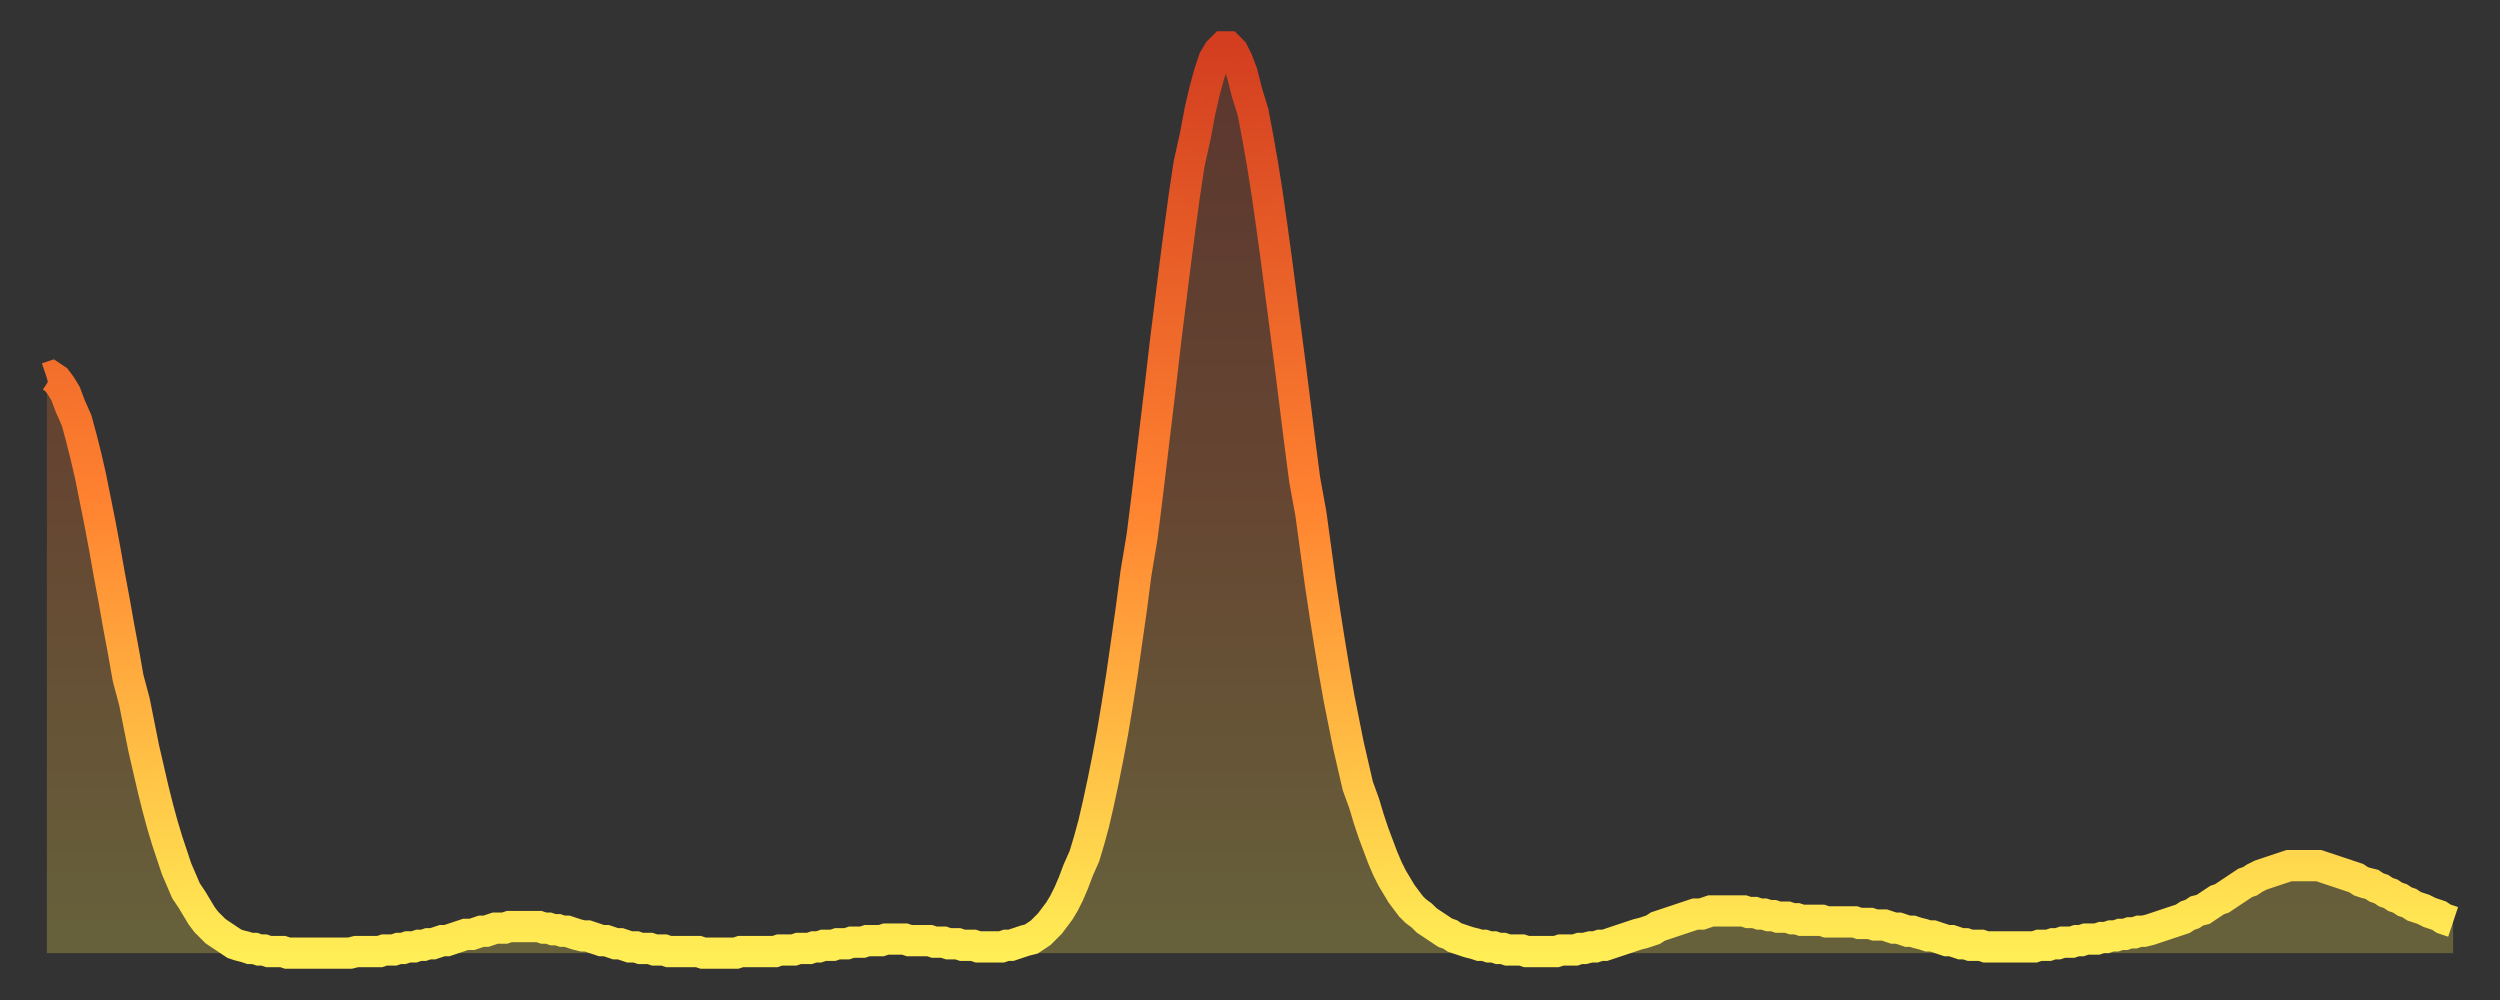 <?xml version="1.0" encoding="utf-8" ?>
<svg baseProfile="full" height="64" version="1.1" width="160" xmlns="http://www.w3.org/2000/svg" xmlns:ev="http://www.w3.org/2001/xml-events" xmlns:xlink="http://www.w3.org/1999/xlink"><rect width="100%" height="100%" fill="#333333" stroke="none"/><defs><linearGradient id="id37936" x1="0" x2="0" y1="0" y2="1"><stop offset="0%" stop-color="#d33e20" /><stop offset="50%" stop-color="#ff8230" /><stop offset="100%" stop-color="#ffee55" /></linearGradient></defs><g transform="translate(3,3)"><g><path d="M 0.0 21.2 0.3 21.1 0.6 21.3 0.9 21.7 1.2 22.2 1.5 23.0 1.9 23.9 2.2 25.0 2.5 26.2 2.8 27.5 3.1 29.0 3.4 30.5 3.7 32.1 4.0 33.8 4.3 35.4 4.6 37.1 4.9 38.7 5.2 40.4 5.6 41.9 5.9 43.4 6.2 44.9 6.5 46.2 6.8 47.5 7.1 48.7 7.4 49.8 7.7 50.8 8.0 51.7 8.3 52.6 8.6 53.3 8.9 54.0 9.3 54.6 9.6 55.1 9.9 55.6 10.2 56.0 10.5 56.3 10.8 56.6 11.1 56.8 11.4 57.0 11.7 57.2 12.0 57.4 12.3 57.5 12.7 57.6 13.0 57.7 13.3 57.7 13.6 57.8 13.9 57.8 14.2 57.9 14.5 57.9 14.8 57.9 15.1 57.9 15.4 58.0 15.7 58.0 16.0 58.0 16.4 58.0 16.7 58.0 17.0 58.0 17.3 58.0 17.6 58.0 17.9 58.0 18.2 58.0 18.5 58.0 18.8 58.0 19.1 58.0 19.4 58.0 19.8 57.9 20.1 57.9 20.4 57.9 20.7 57.9 21.0 57.9 21.3 57.9 21.6 57.8 21.9 57.8 22.2 57.8 22.5 57.7 22.8 57.7 23.1 57.6 23.5 57.6 23.8 57.5 24.1 57.5 24.4 57.4 24.7 57.4 25.0 57.3 25.3 57.2 25.6 57.2 25.9 57.1 26.2 57.0 26.5 56.9 26.8 56.8 27.2 56.8 27.5 56.7 27.8 56.6 28.1 56.6 28.4 56.5 28.7 56.4 29.0 56.4 29.3 56.4 29.6 56.3 29.9 56.3 30.2 56.3 30.6 56.3 30.9 56.3 31.2 56.3 31.5 56.3 31.8 56.4 32.1 56.4 32.4 56.5 32.7 56.5 33.0 56.6 33.3 56.6 33.6 56.7 33.9 56.8 34.3 56.9 34.6 56.9 34.9 57.0 35.2 57.1 35.5 57.2 35.8 57.2 36.1 57.3 36.4 57.4 36.7 57.4 37.0 57.5 37.3 57.6 37.7 57.6 38.0 57.7 38.3 57.7 38.6 57.7 38.9 57.8 39.2 57.8 39.5 57.8 39.8 57.9 40.1 57.9 40.4 57.9 40.7 57.9 41.0 57.9 41.4 57.9 41.7 57.9 42.0 58.0 42.3 58.0 42.6 58.0 42.9 58.0 43.2 58.0 43.5 58.0 43.8 58.0 44.1 58.0 44.4 57.9 44.7 57.9 45.1 57.9 45.4 57.9 45.7 57.9 46.0 57.9 46.3 57.9 46.6 57.9 46.9 57.8 47.2 57.8 47.5 57.8 47.8 57.8 48.1 57.7 48.5 57.7 48.8 57.7 49.1 57.6 49.4 57.6 49.7 57.5 50.0 57.5 50.3 57.5 50.6 57.4 50.9 57.4 51.2 57.4 51.5 57.3 51.8 57.3 52.2 57.3 52.5 57.2 52.8 57.2 53.1 57.2 53.4 57.2 53.7 57.1 54.0 57.1 54.3 57.1 54.6 57.1 54.9 57.1 55.2 57.2 55.6 57.2 55.9 57.2 56.2 57.2 56.5 57.2 56.8 57.3 57.1 57.3 57.4 57.3 57.7 57.4 58.0 57.4 58.3 57.4 58.6 57.5 58.9 57.5 59.3 57.5 59.6 57.6 59.9 57.6 60.2 57.6 60.5 57.6 60.8 57.6 61.1 57.6 61.4 57.5 61.7 57.5 62.0 57.4 62.3 57.3 62.6 57.2 63.0 57.1 63.3 56.9 63.6 56.7 63.9 56.4 64.2 56.1 64.5 55.7 64.8 55.3 65.1 54.8 65.4 54.2 65.7 53.5 66.0 52.7 66.4 51.8 66.7 50.8 67.0 49.7 67.3 48.4 67.6 47.0 67.9 45.5 68.2 43.9 68.5 42.1 68.8 40.2 69.1 38.1 69.4 36.0 69.7 33.7 70.1 31.3 70.4 28.9 70.7 26.4 71.0 23.9 71.3 21.4 71.6 18.8 71.9 16.4 72.2 14.0 72.5 11.7 72.8 9.5 73.1 7.5 73.5 5.7 73.8 4.1 74.1 2.8 74.4 1.7 74.7 0.8 75.0 0.3 75.3 0.0 75.6 0.0 75.9 0.3 76.2 0.9 76.5 1.7 76.8 2.9 77.2 4.2 77.5 5.8 77.8 7.5 78.1 9.4 78.4 11.5 78.7 13.7 79.0 16.0 79.3 18.3 79.6 20.6 79.9 23.0 80.2 25.4 80.5 27.7 80.9 29.9 81.2 32.1 81.5 34.3 81.8 36.3 82.1 38.2 82.4 40.0 82.7 41.7 83.0 43.2 83.3 44.7 83.6 46.0 83.9 47.3 84.3 48.4 84.6 49.4 84.9 50.3 85.2 51.1 85.5 51.9 85.8 52.6 86.1 53.2 86.4 53.7 86.7 54.2 87.0 54.6 87.3 55.0 87.6 55.3 88.0 55.6 88.3 55.9 88.6 56.1 88.9 56.3 89.2 56.5 89.5 56.7 89.8 56.8 90.1 57.0 90.4 57.1 90.7 57.2 91.0 57.3 91.4 57.4 91.7 57.5 92.0 57.5 92.3 57.6 92.6 57.6 92.9 57.7 93.2 57.7 93.5 57.8 93.8 57.8 94.1 57.8 94.4 57.8 94.7 57.9 95.1 57.9 95.4 57.9 95.7 57.9 96.0 57.9 96.3 57.9 96.6 57.9 96.9 57.8 97.2 57.8 97.5 57.8 97.8 57.8 98.1 57.7 98.4 57.7 98.8 57.6 99.1 57.6 99.4 57.5 99.7 57.5 100.0 57.4 100.3 57.3 100.6 57.2 100.9 57.1 101.2 57.0 101.5 56.9 101.8 56.8 102.2 56.7 102.5 56.6 102.8 56.5 103.1 56.3 103.4 56.2 103.7 56.1 104.0 56.0 104.3 55.9 104.6 55.8 104.9 55.7 105.2 55.6 105.5 55.5 105.9 55.5 106.2 55.4 106.5 55.3 106.8 55.3 107.1 55.3 107.4 55.3 107.7 55.3 108.0 55.3 108.3 55.3 108.6 55.3 108.9 55.4 109.3 55.4 109.6 55.5 109.9 55.5 110.2 55.6 110.5 55.6 110.8 55.7 111.1 55.7 111.4 55.7 111.7 55.8 112.0 55.8 112.3 55.9 112.6 55.9 113.0 55.9 113.3 55.9 113.6 55.9 113.9 56.0 114.2 56.0 114.5 56.0 114.8 56.0 115.1 56.0 115.4 56.0 115.7 56.0 116.0 56.1 116.3 56.1 116.7 56.1 117.0 56.2 117.3 56.2 117.6 56.2 117.9 56.3 118.2 56.4 118.5 56.4 118.8 56.5 119.1 56.6 119.4 56.6 119.7 56.7 120.1 56.8 120.4 56.9 120.7 56.9 121.0 57.0 121.3 57.1 121.6 57.2 121.9 57.2 122.2 57.3 122.5 57.4 122.8 57.4 123.1 57.5 123.4 57.5 123.8 57.5 124.1 57.6 124.4 57.6 124.7 57.6 125.0 57.6 125.3 57.6 125.6 57.6 125.9 57.6 126.2 57.6 126.5 57.6 126.8 57.6 127.2 57.6 127.5 57.5 127.8 57.5 128.1 57.5 128.4 57.4 128.7 57.4 129.0 57.3 129.3 57.3 129.6 57.3 129.9 57.2 130.2 57.2 130.5 57.1 130.9 57.1 131.2 57.1 131.5 57.0 131.8 57.0 132.1 56.9 132.4 56.9 132.7 56.8 133.0 56.8 133.3 56.7 133.6 56.7 133.9 56.6 134.2 56.6 134.6 56.5 134.9 56.4 135.2 56.3 135.5 56.2 135.8 56.1 136.1 56.0 136.4 55.9 136.7 55.8 137.0 55.6 137.3 55.5 137.6 55.3 138.0 55.2 138.3 55.0 138.6 54.8 138.9 54.6 139.2 54.5 139.5 54.3 139.8 54.1 140.1 53.9 140.4 53.7 140.7 53.5 141.0 53.4 141.3 53.2 141.7 53.0 142.0 52.9 142.3 52.8 142.6 52.7 142.9 52.6 143.2 52.5 143.5 52.4 143.8 52.4 144.1 52.4 144.4 52.4 144.7 52.4 145.1 52.4 145.4 52.4 145.7 52.5 146.0 52.6 146.3 52.7 146.6 52.8 146.9 52.9 147.2 53.0 147.5 53.1 147.8 53.2 148.1 53.4 148.4 53.5 148.8 53.6 149.1 53.8 149.4 53.9 149.7 54.1 150.0 54.2 150.3 54.4 150.6 54.5 150.9 54.7 151.2 54.8 151.5 55.0 151.8 55.1 152.1 55.2 152.5 55.4 152.8 55.5 153.1 55.6 153.4 55.8 153.7 55.9 154.0 56.0" fill="none" id="graph-curve" opacity="1" stroke="url(#id37936)" stroke-width="2" /><path d="M 0 58 L 0.0 21.2 0.3 21.1 0.6 21.3 0.9 21.7 1.2 22.2 1.5 23.0 1.9 23.9 2.2 25.0 2.5 26.2 2.8 27.5 3.1 29.0 3.4 30.5 3.7 32.1 4.0 33.8 4.3 35.4 4.6 37.1 4.9 38.7 5.2 40.4 5.6 41.9 5.9 43.4 6.2 44.9 6.5 46.2 6.8 47.5 7.1 48.7 7.4 49.8 7.7 50.8 8.0 51.7 8.3 52.6 8.6 53.3 8.9 54.0 9.3 54.6 9.6 55.1 9.9 55.6 10.2 56.0 10.5 56.3 10.8 56.6 11.1 56.8 11.4 57.0 11.7 57.2 12.0 57.4 12.3 57.5 12.7 57.6 13.0 57.7 13.3 57.7 13.6 57.8 13.9 57.8 14.2 57.9 14.5 57.9 14.8 57.9 15.1 57.9 15.4 58.0 15.7 58.0 16.0 58.0 16.4 58.0 16.7 58.0 17.0 58.0 17.3 58.0 17.6 58.0 17.9 58.0 18.2 58.0 18.5 58.0 18.8 58.0 19.1 58.0 19.4 58.0 19.8 57.9 20.1 57.9 20.4 57.9 20.7 57.9 21.0 57.9 21.3 57.9 21.6 57.8 21.9 57.8 22.2 57.8 22.5 57.7 22.8 57.7 23.1 57.6 23.5 57.6 23.8 57.5 24.1 57.5 24.4 57.4 24.7 57.4 25.0 57.3 25.3 57.2 25.6 57.2 25.9 57.1 26.2 57.0 26.5 56.9 26.8 56.8 27.2 56.8 27.5 56.7 27.8 56.6 28.1 56.6 28.4 56.5 28.7 56.4 29.0 56.4 29.3 56.4 29.6 56.3 29.9 56.3 30.2 56.3 30.6 56.3 30.9 56.3 31.2 56.3 31.5 56.3 31.8 56.4 32.1 56.4 32.4 56.5 32.7 56.5 33.0 56.6 33.3 56.6 33.6 56.7 33.9 56.8 34.3 56.9 34.6 56.9 34.9 57.0 35.2 57.1 35.5 57.2 35.8 57.2 36.1 57.3 36.4 57.4 36.7 57.4 37.0 57.5 37.3 57.6 37.7 57.6 38.0 57.7 38.3 57.7 38.6 57.7 38.9 57.8 39.2 57.8 39.5 57.8 39.8 57.9 40.1 57.9 40.4 57.9 40.7 57.9 41.0 57.9 41.4 57.9 41.7 57.9 42.0 58.0 42.3 58.0 42.6 58.0 42.9 58.0 43.2 58.0 43.5 58.0 43.8 58.0 44.1 58.0 44.4 57.9 44.7 57.9 45.1 57.9 45.4 57.9 45.7 57.9 46.0 57.9 46.3 57.9 46.6 57.9 46.9 57.8 47.2 57.8 47.5 57.8 47.8 57.8 48.1 57.7 48.5 57.7 48.8 57.7 49.1 57.6 49.4 57.6 49.7 57.5 50.0 57.5 50.3 57.5 50.6 57.4 50.9 57.4 51.2 57.4 51.5 57.3 51.8 57.3 52.2 57.3 52.5 57.2 52.8 57.2 53.1 57.2 53.4 57.2 53.7 57.1 54.0 57.1 54.3 57.1 54.6 57.1 54.9 57.1 55.2 57.2 55.6 57.2 55.9 57.2 56.2 57.2 56.5 57.2 56.8 57.3 57.1 57.3 57.4 57.3 57.7 57.4 58.0 57.4 58.3 57.4 58.6 57.5 58.9 57.5 59.3 57.5 59.6 57.6 59.9 57.6 60.2 57.6 60.5 57.6 60.8 57.6 61.1 57.6 61.4 57.5 61.7 57.5 62.0 57.4 62.3 57.3 62.6 57.2 63.0 57.1 63.3 56.9 63.6 56.7 63.9 56.4 64.2 56.1 64.5 55.7 64.8 55.3 65.1 54.8 65.4 54.2 65.7 53.5 66.0 52.7 66.4 51.8 66.7 50.8 67.0 49.7 67.3 48.4 67.6 47.0 67.9 45.5 68.2 43.9 68.5 42.1 68.8 40.2 69.1 38.1 69.4 36.0 69.7 33.7 70.1 31.3 70.4 28.9 70.7 26.4 71.0 23.9 71.3 21.4 71.6 18.8 71.9 16.4 72.2 14.0 72.5 11.7 72.8 9.5 73.1 7.5 73.5 5.7 73.8 4.1 74.1 2.8 74.4 1.7 74.7 0.8 75.0 0.3 75.3 0.0 75.6 0.0 75.9 0.3 76.2 0.9 76.5 1.7 76.8 2.9 77.2 4.2 77.5 5.8 77.8 7.5 78.1 9.4 78.4 11.5 78.7 13.7 79.0 16.0 79.3 18.3 79.6 20.6 79.9 23.0 80.2 25.4 80.5 27.7 80.9 29.9 81.2 32.1 81.5 34.3 81.8 36.3 82.1 38.2 82.4 40.0 82.7 41.7 83.0 43.2 83.3 44.7 83.6 46.0 83.9 47.3 84.3 48.4 84.6 49.4 84.9 50.3 85.2 51.1 85.5 51.9 85.8 52.6 86.1 53.2 86.4 53.7 86.7 54.2 87.0 54.6 87.3 55.0 87.6 55.3 88.0 55.6 88.3 55.9 88.6 56.1 88.9 56.3 89.2 56.5 89.5 56.7 89.8 56.8 90.1 57.0 90.4 57.1 90.7 57.2 91.0 57.3 91.4 57.4 91.7 57.5 92.0 57.5 92.3 57.6 92.6 57.6 92.9 57.7 93.2 57.7 93.5 57.8 93.8 57.8 94.1 57.8 94.4 57.8 94.7 57.9 95.1 57.9 95.4 57.9 95.7 57.9 96.0 57.9 96.3 57.9 96.6 57.9 96.9 57.8 97.2 57.8 97.5 57.8 97.8 57.8 98.1 57.7 98.4 57.7 98.8 57.6 99.1 57.6 99.4 57.5 99.7 57.5 100.0 57.4 100.3 57.3 100.6 57.2 100.9 57.1 101.2 57.0 101.5 56.9 101.8 56.8 102.2 56.7 102.5 56.6 102.8 56.5 103.1 56.3 103.4 56.2 103.7 56.1 104.0 56.0 104.3 55.9 104.6 55.8 104.9 55.7 105.2 55.6 105.5 55.5 105.9 55.5 106.2 55.4 106.5 55.3 106.8 55.3 107.1 55.3 107.4 55.3 107.7 55.3 108.0 55.3 108.3 55.3 108.6 55.3 108.9 55.4 109.3 55.4 109.6 55.5 109.9 55.5 110.2 55.6 110.5 55.6 110.8 55.7 111.1 55.7 111.4 55.7 111.7 55.8 112.0 55.8 112.3 55.9 112.6 55.9 113.0 55.9 113.3 55.9 113.6 55.9 113.9 56.0 114.2 56.0 114.5 56.0 114.8 56.0 115.1 56.0 115.4 56.0 115.7 56.0 116.0 56.1 116.3 56.1 116.7 56.1 117.0 56.2 117.3 56.2 117.6 56.2 117.9 56.3 118.2 56.4 118.5 56.4 118.8 56.5 119.1 56.6 119.4 56.6 119.7 56.7 120.1 56.8 120.4 56.9 120.7 56.9 121.0 57.0 121.3 57.1 121.6 57.2 121.9 57.2 122.2 57.3 122.5 57.4 122.8 57.4 123.1 57.5 123.4 57.5 123.8 57.5 124.1 57.6 124.4 57.6 124.7 57.6 125.0 57.6 125.3 57.6 125.6 57.6 125.9 57.6 126.2 57.6 126.5 57.6 126.8 57.6 127.2 57.6 127.5 57.5 127.8 57.5 128.1 57.5 128.4 57.4 128.7 57.4 129.0 57.3 129.3 57.3 129.6 57.3 129.9 57.2 130.2 57.2 130.5 57.1 130.9 57.1 131.2 57.1 131.5 57.0 131.8 57.0 132.1 56.9 132.4 56.9 132.7 56.8 133.0 56.8 133.3 56.7 133.6 56.7 133.9 56.6 134.2 56.6 134.6 56.5 134.9 56.4 135.2 56.3 135.5 56.2 135.8 56.1 136.1 56.0 136.4 55.9 136.7 55.8 137.0 55.6 137.3 55.5 137.6 55.3 138.0 55.2 138.3 55.0 138.6 54.8 138.9 54.6 139.2 54.5 139.5 54.3 139.8 54.1 140.1 53.9 140.4 53.7 140.7 53.5 141.0 53.4 141.3 53.2 141.7 53.0 142.0 52.9 142.3 52.8 142.6 52.7 142.9 52.6 143.2 52.5 143.5 52.4 143.8 52.4 144.1 52.4 144.4 52.4 144.7 52.4 145.1 52.4 145.4 52.4 145.7 52.5 146.0 52.6 146.3 52.7 146.6 52.8 146.9 52.9 147.2 53.0 147.5 53.1 147.8 53.2 148.1 53.4 148.4 53.5 148.8 53.6 149.1 53.8 149.4 53.9 149.7 54.1 150.0 54.2 150.3 54.4 150.6 54.5 150.9 54.7 151.2 54.8 151.5 55.0 151.8 55.1 152.1 55.2 152.5 55.4 152.8 55.5 153.1 55.6 153.4 55.8 153.7 55.9 154.0 56.0 154 58" fill="url(#id37936)" fill-opacity=".25" id="graph-shadow" /></g></g></svg>